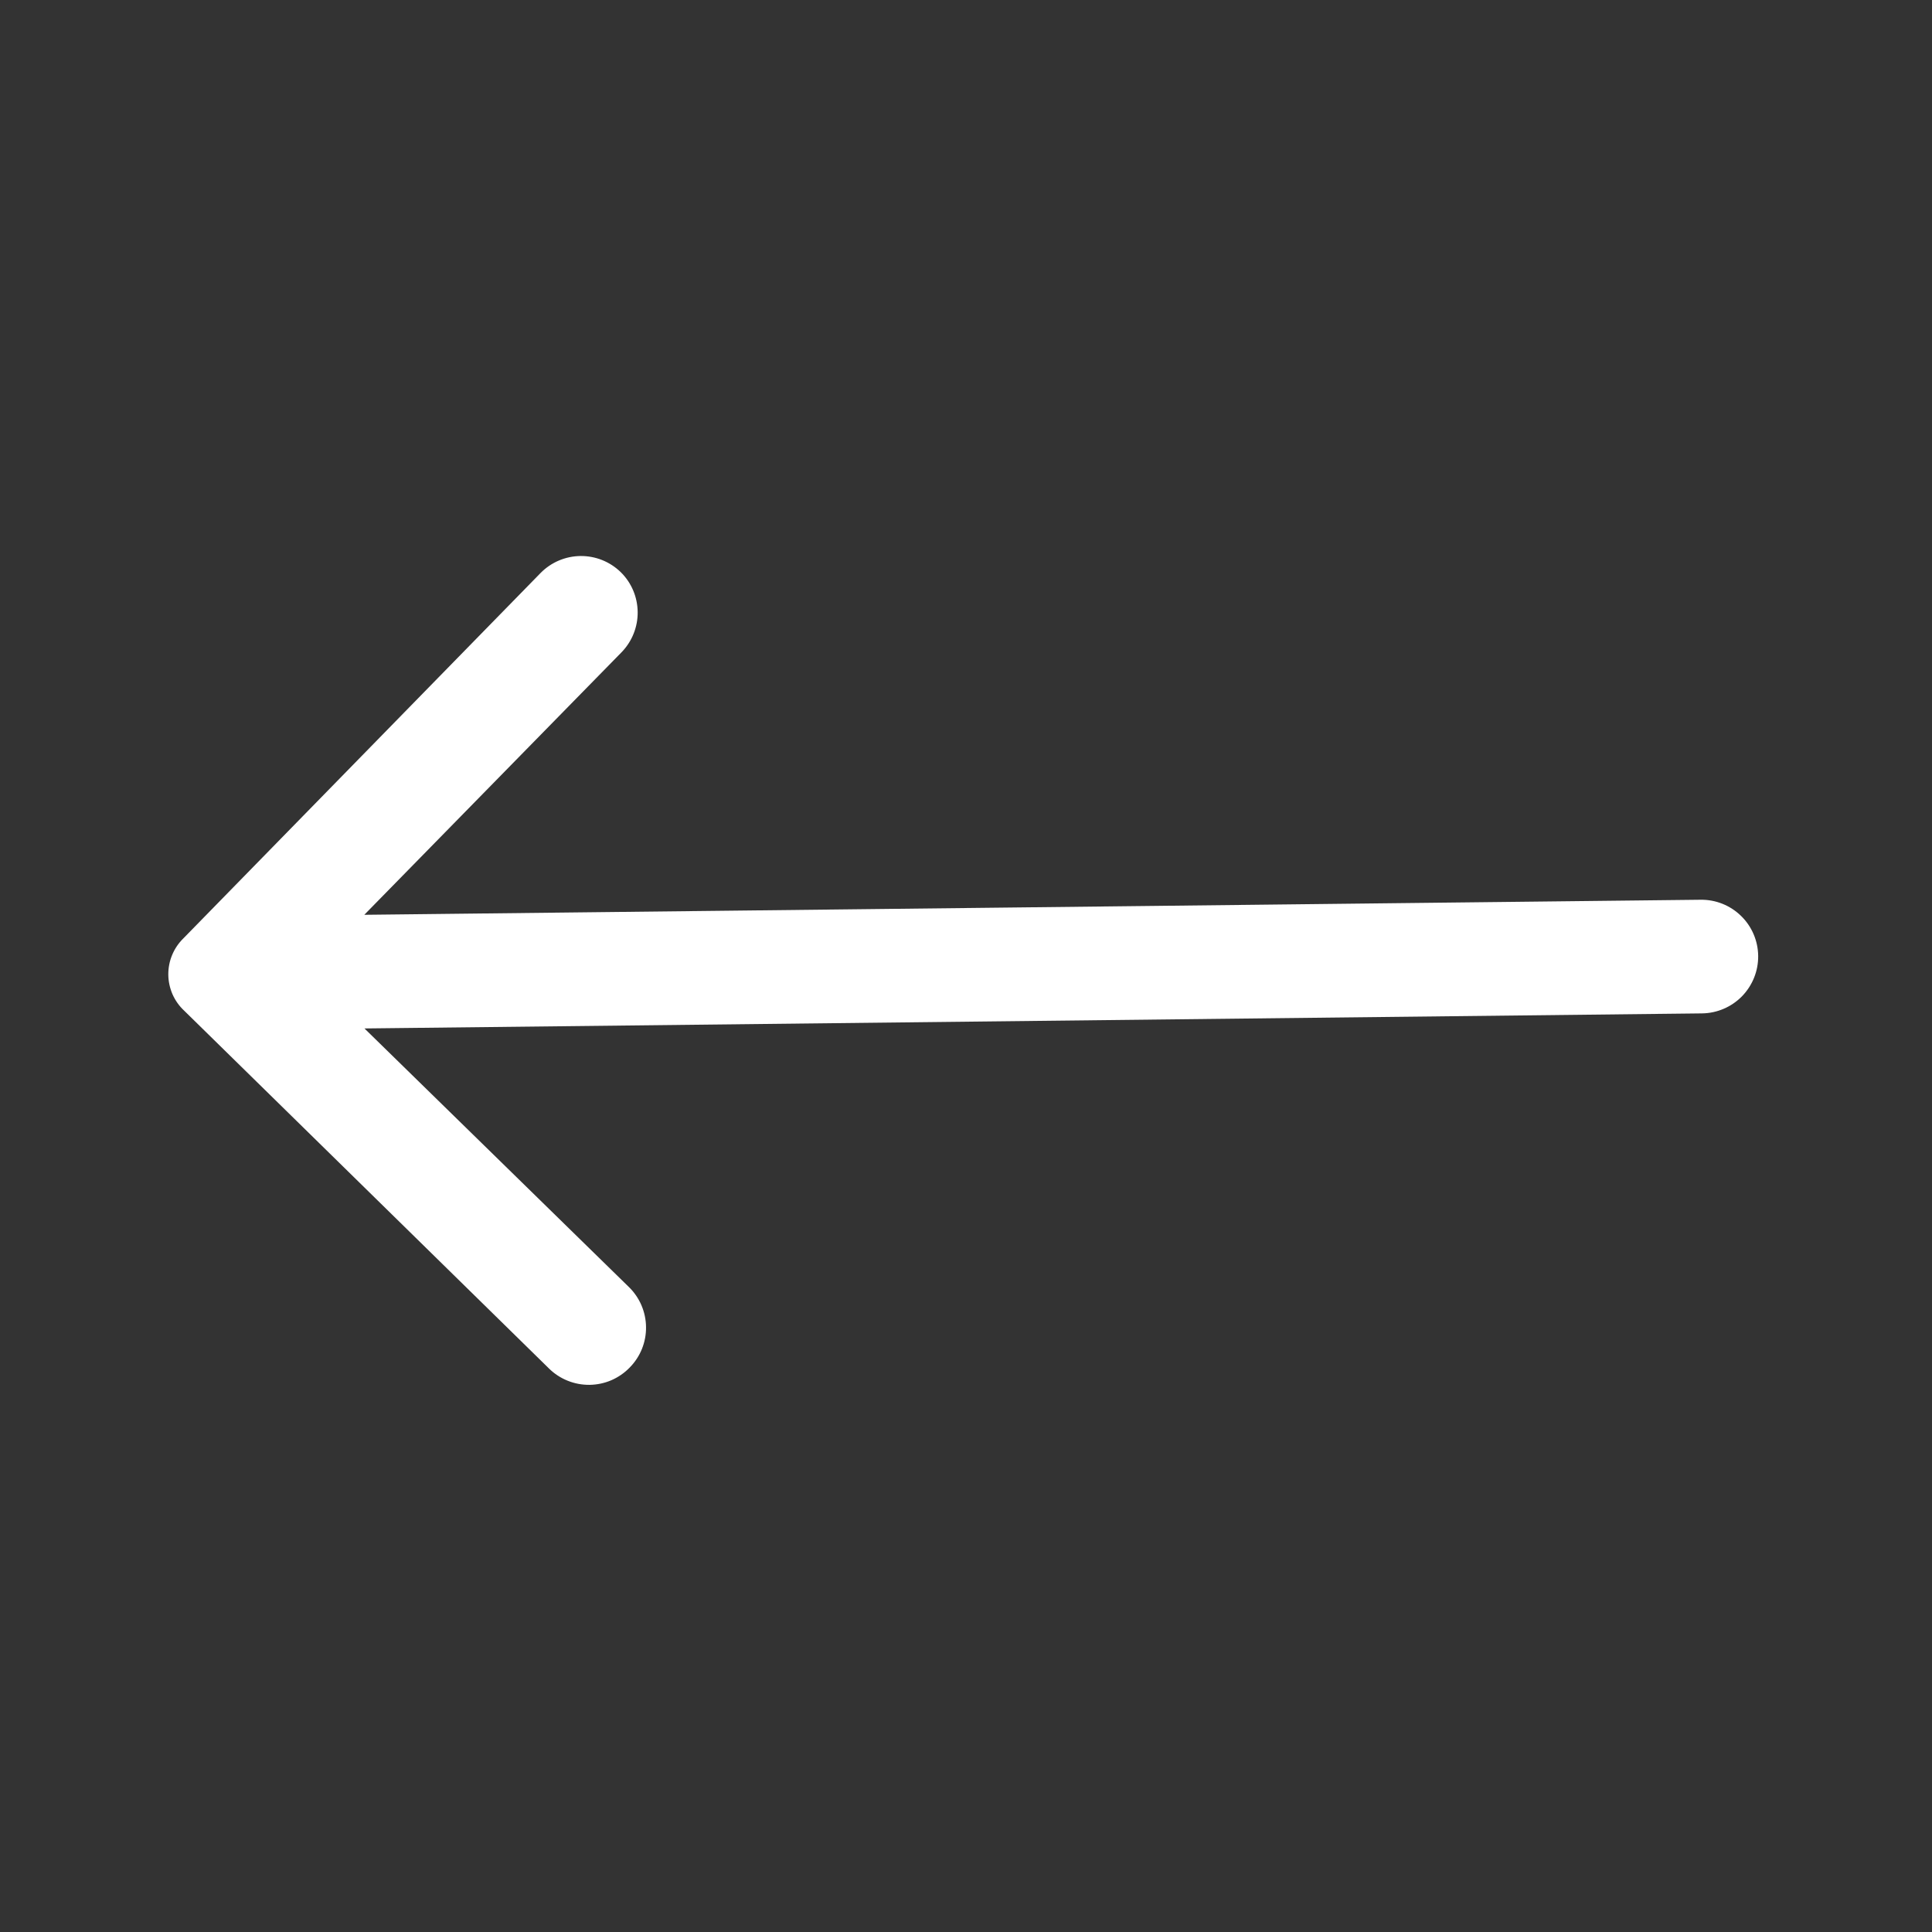 <?xml version="1.0" encoding="UTF-8"?> <svg xmlns="http://www.w3.org/2000/svg" width="34" height="34" viewBox="0 0 34 34" fill="none"><rect x="0" y="0" width="34" height="34" fill="#333333" stroke="none"/> <path d="M11.081 24.067C11.174 23.973 11.247 23.862 11.297 23.739C11.346 23.617 11.371 23.486 11.369 23.354C11.368 23.222 11.34 23.091 11.288 22.97C11.236 22.849 11.16 22.739 11.065 22.647L6.414 18.099L29.952 17.834C30.217 17.831 30.471 17.722 30.656 17.533C30.841 17.343 30.944 17.088 30.941 16.822C30.938 16.557 30.83 16.304 30.64 16.119C30.45 15.933 30.195 15.831 29.93 15.834L6.411 16.099L10.939 11.478C11.123 11.288 11.225 11.034 11.222 10.77C11.219 10.505 11.112 10.253 10.923 10.068C10.734 9.884 10.479 9.782 10.215 9.785C9.951 9.788 9.699 9.895 9.513 10.084L3.226 16.515C3.141 16.598 3.074 16.698 3.029 16.807C2.983 16.917 2.961 17.035 2.962 17.153C2.963 17.272 2.989 17.389 3.036 17.498C3.084 17.606 3.153 17.704 3.24 17.785L9.661 24.083C9.755 24.176 9.867 24.249 9.989 24.298C10.112 24.348 10.243 24.372 10.375 24.371C10.507 24.369 10.637 24.342 10.758 24.29C10.88 24.237 10.989 24.162 11.081 24.067Z" fill="white"></path> </svg> 